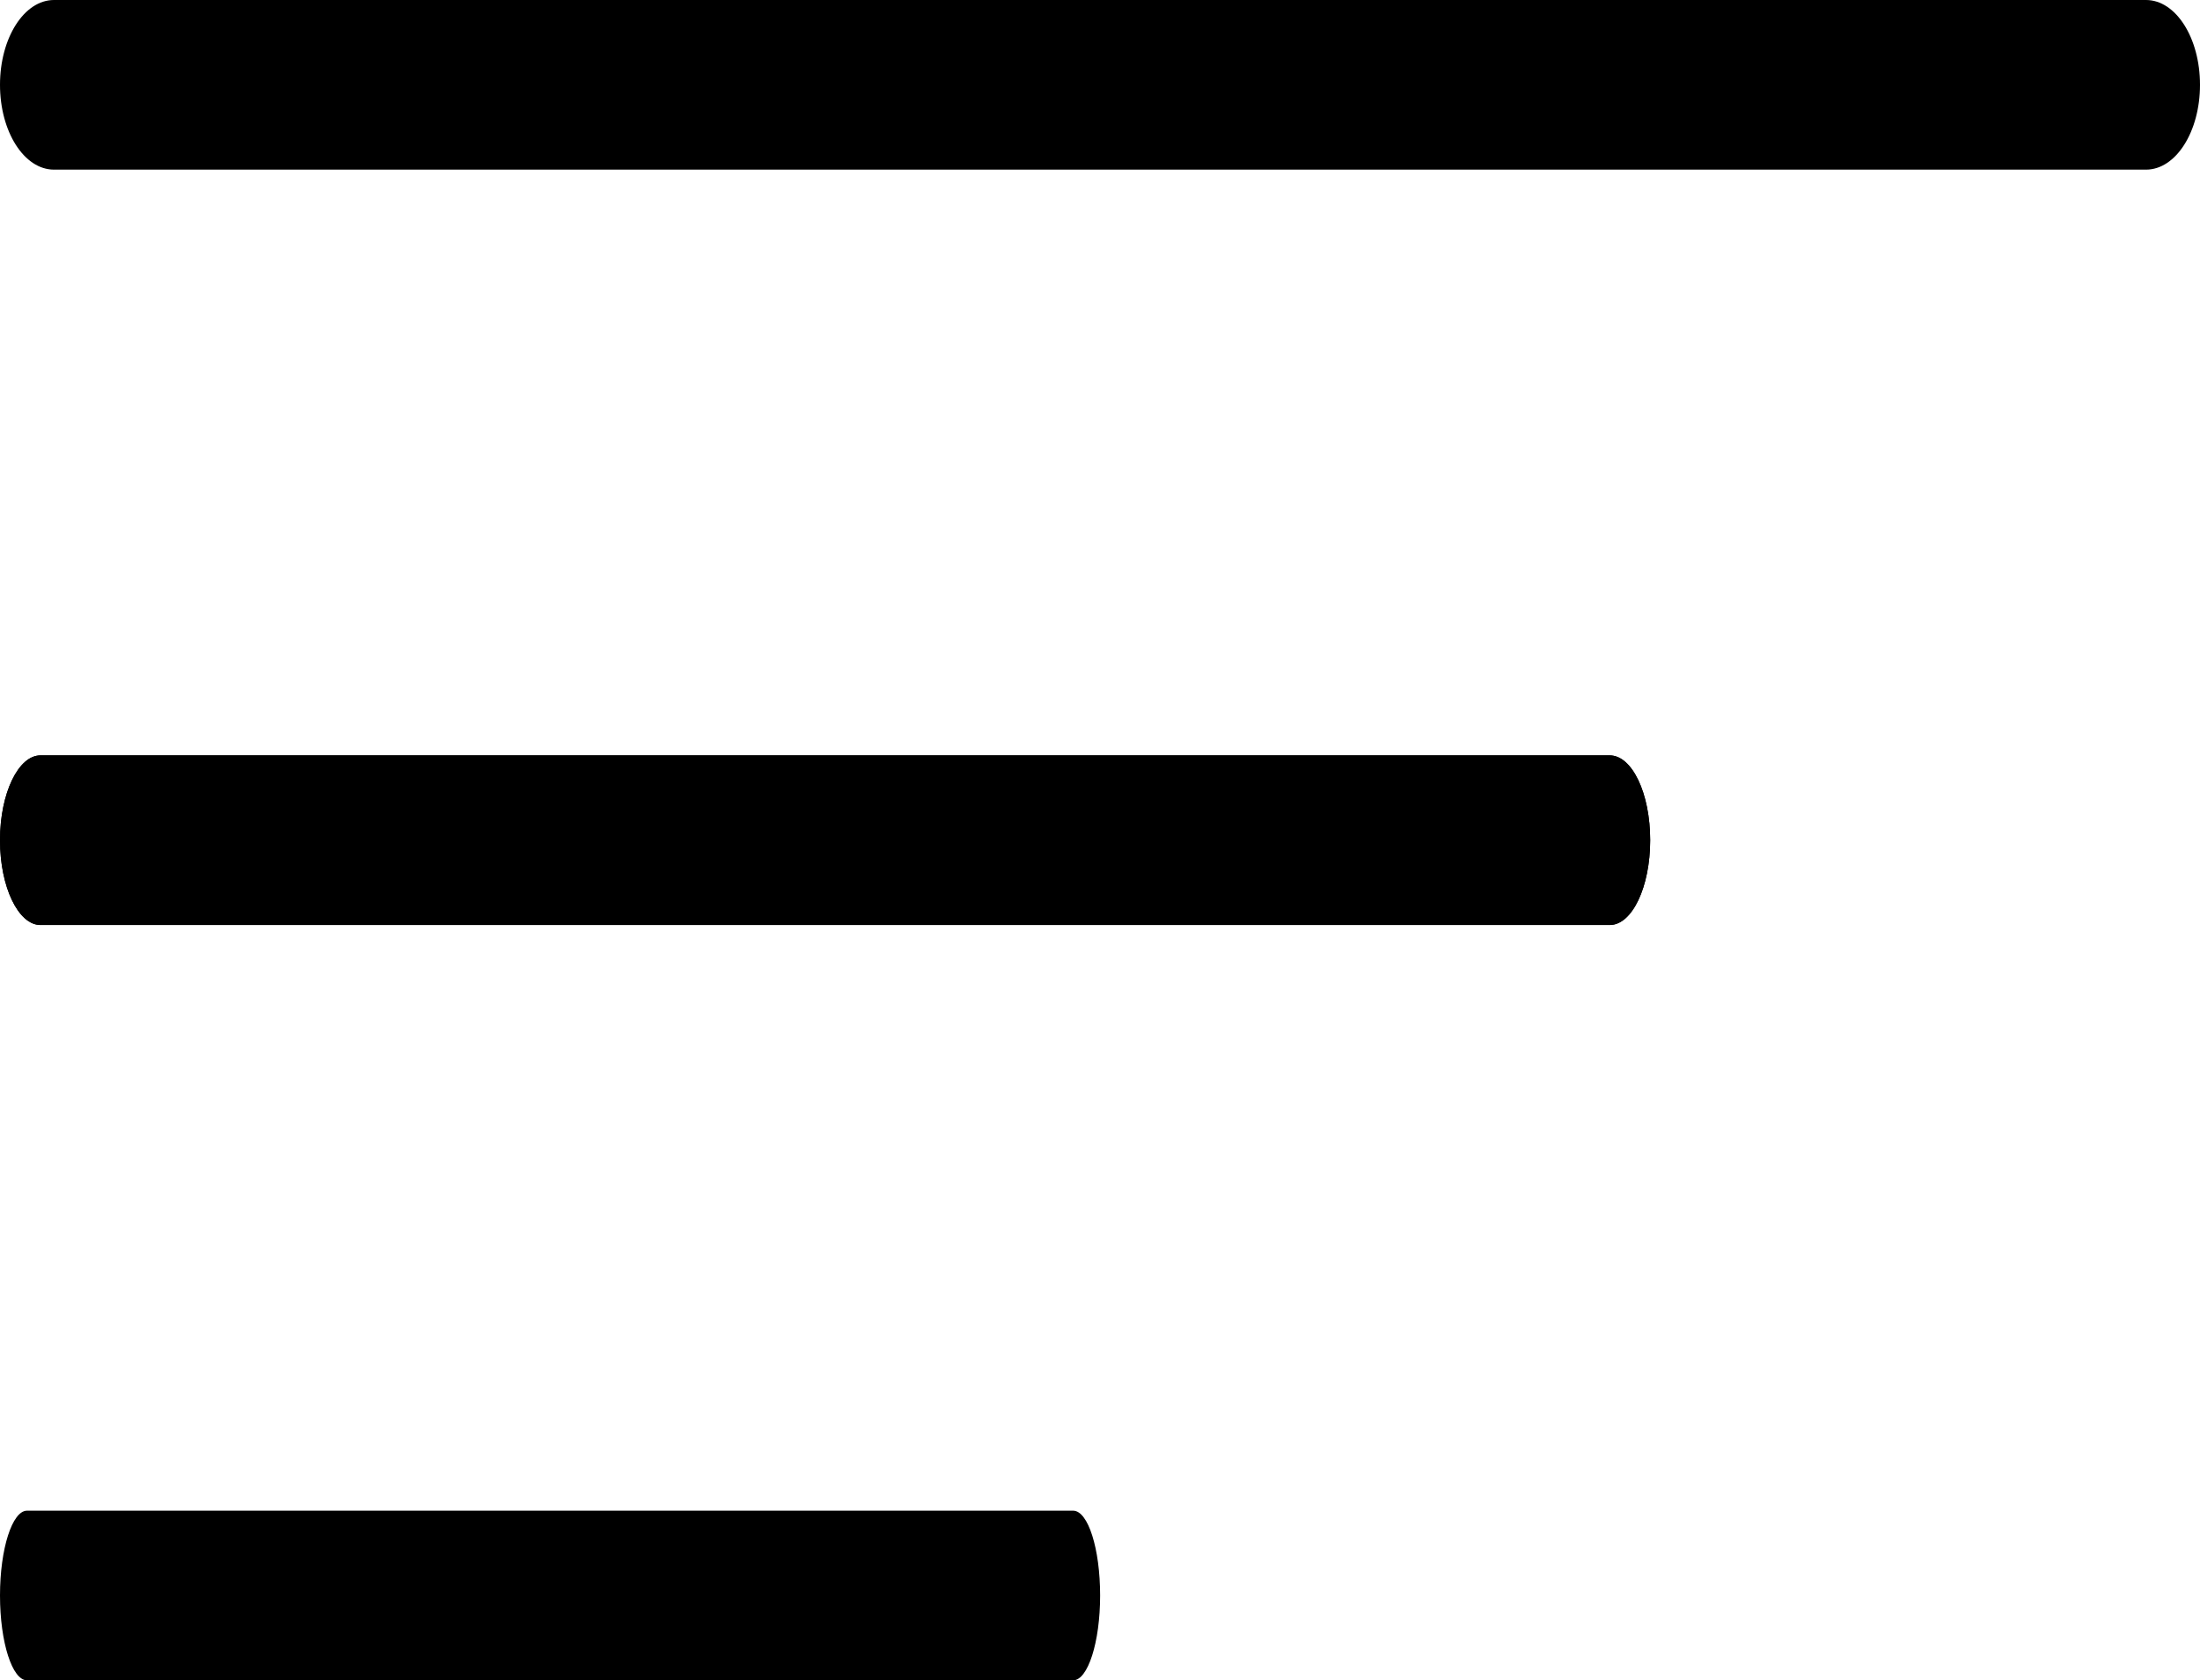 <svg xmlns="http://www.w3.org/2000/svg" width="35.796" height="27.339" viewBox="0 0 35.796 27.339">
  <g id="Group_3657" data-name="Group 3657" transform="translate(-331.258 -76)">
    <g id="burger_menu_icon" data-name="burger menu icon" transform="translate(-20)">
      <path id="Path_3675" data-name="Path 3675" d="M34.918,2.76H.878C.393,2.76,0,2.143,0,1.38S.393,0,.878,0h34.04c.485,0,.878.617.878,1.38s-.393,1.38-.878,1.38" transform="translate(351.258 76)" fill="#000000"/>
      <path id="Path_3676" data-name="Path 3676" d="M26.192,18.915H.658C.3,18.915,0,18.3,0,17.535s.3-1.38.658-1.38H26.192c.364,0,.658.617.658,1.38s-.294,1.38-.658,1.38" transform="translate(351.258 72.135)" fill="#000000"/>
      <path id="Path_3677" data-name="Path 3677" d="M17.461,35.069H.439C.2,35.069,0,34.452,0,33.689s.2-1.38.439-1.38H17.461c.243,0,.439.617.439,1.38s-.2,1.38-.439,1.38" transform="translate(351.258 68.27)" fill="#000000"/>
      <path id="Path_3680" data-name="Path 3680" d="M26.192,18.915H.658C.3,18.915,0,18.3,0,17.535s.3-1.38.658-1.38H26.192c.364,0,.658.617.658,1.38s-.294,1.38-.658,1.38" transform="translate(351.258 72.135)" fill="#000000"/>
    </g>
  </g>
</svg>
